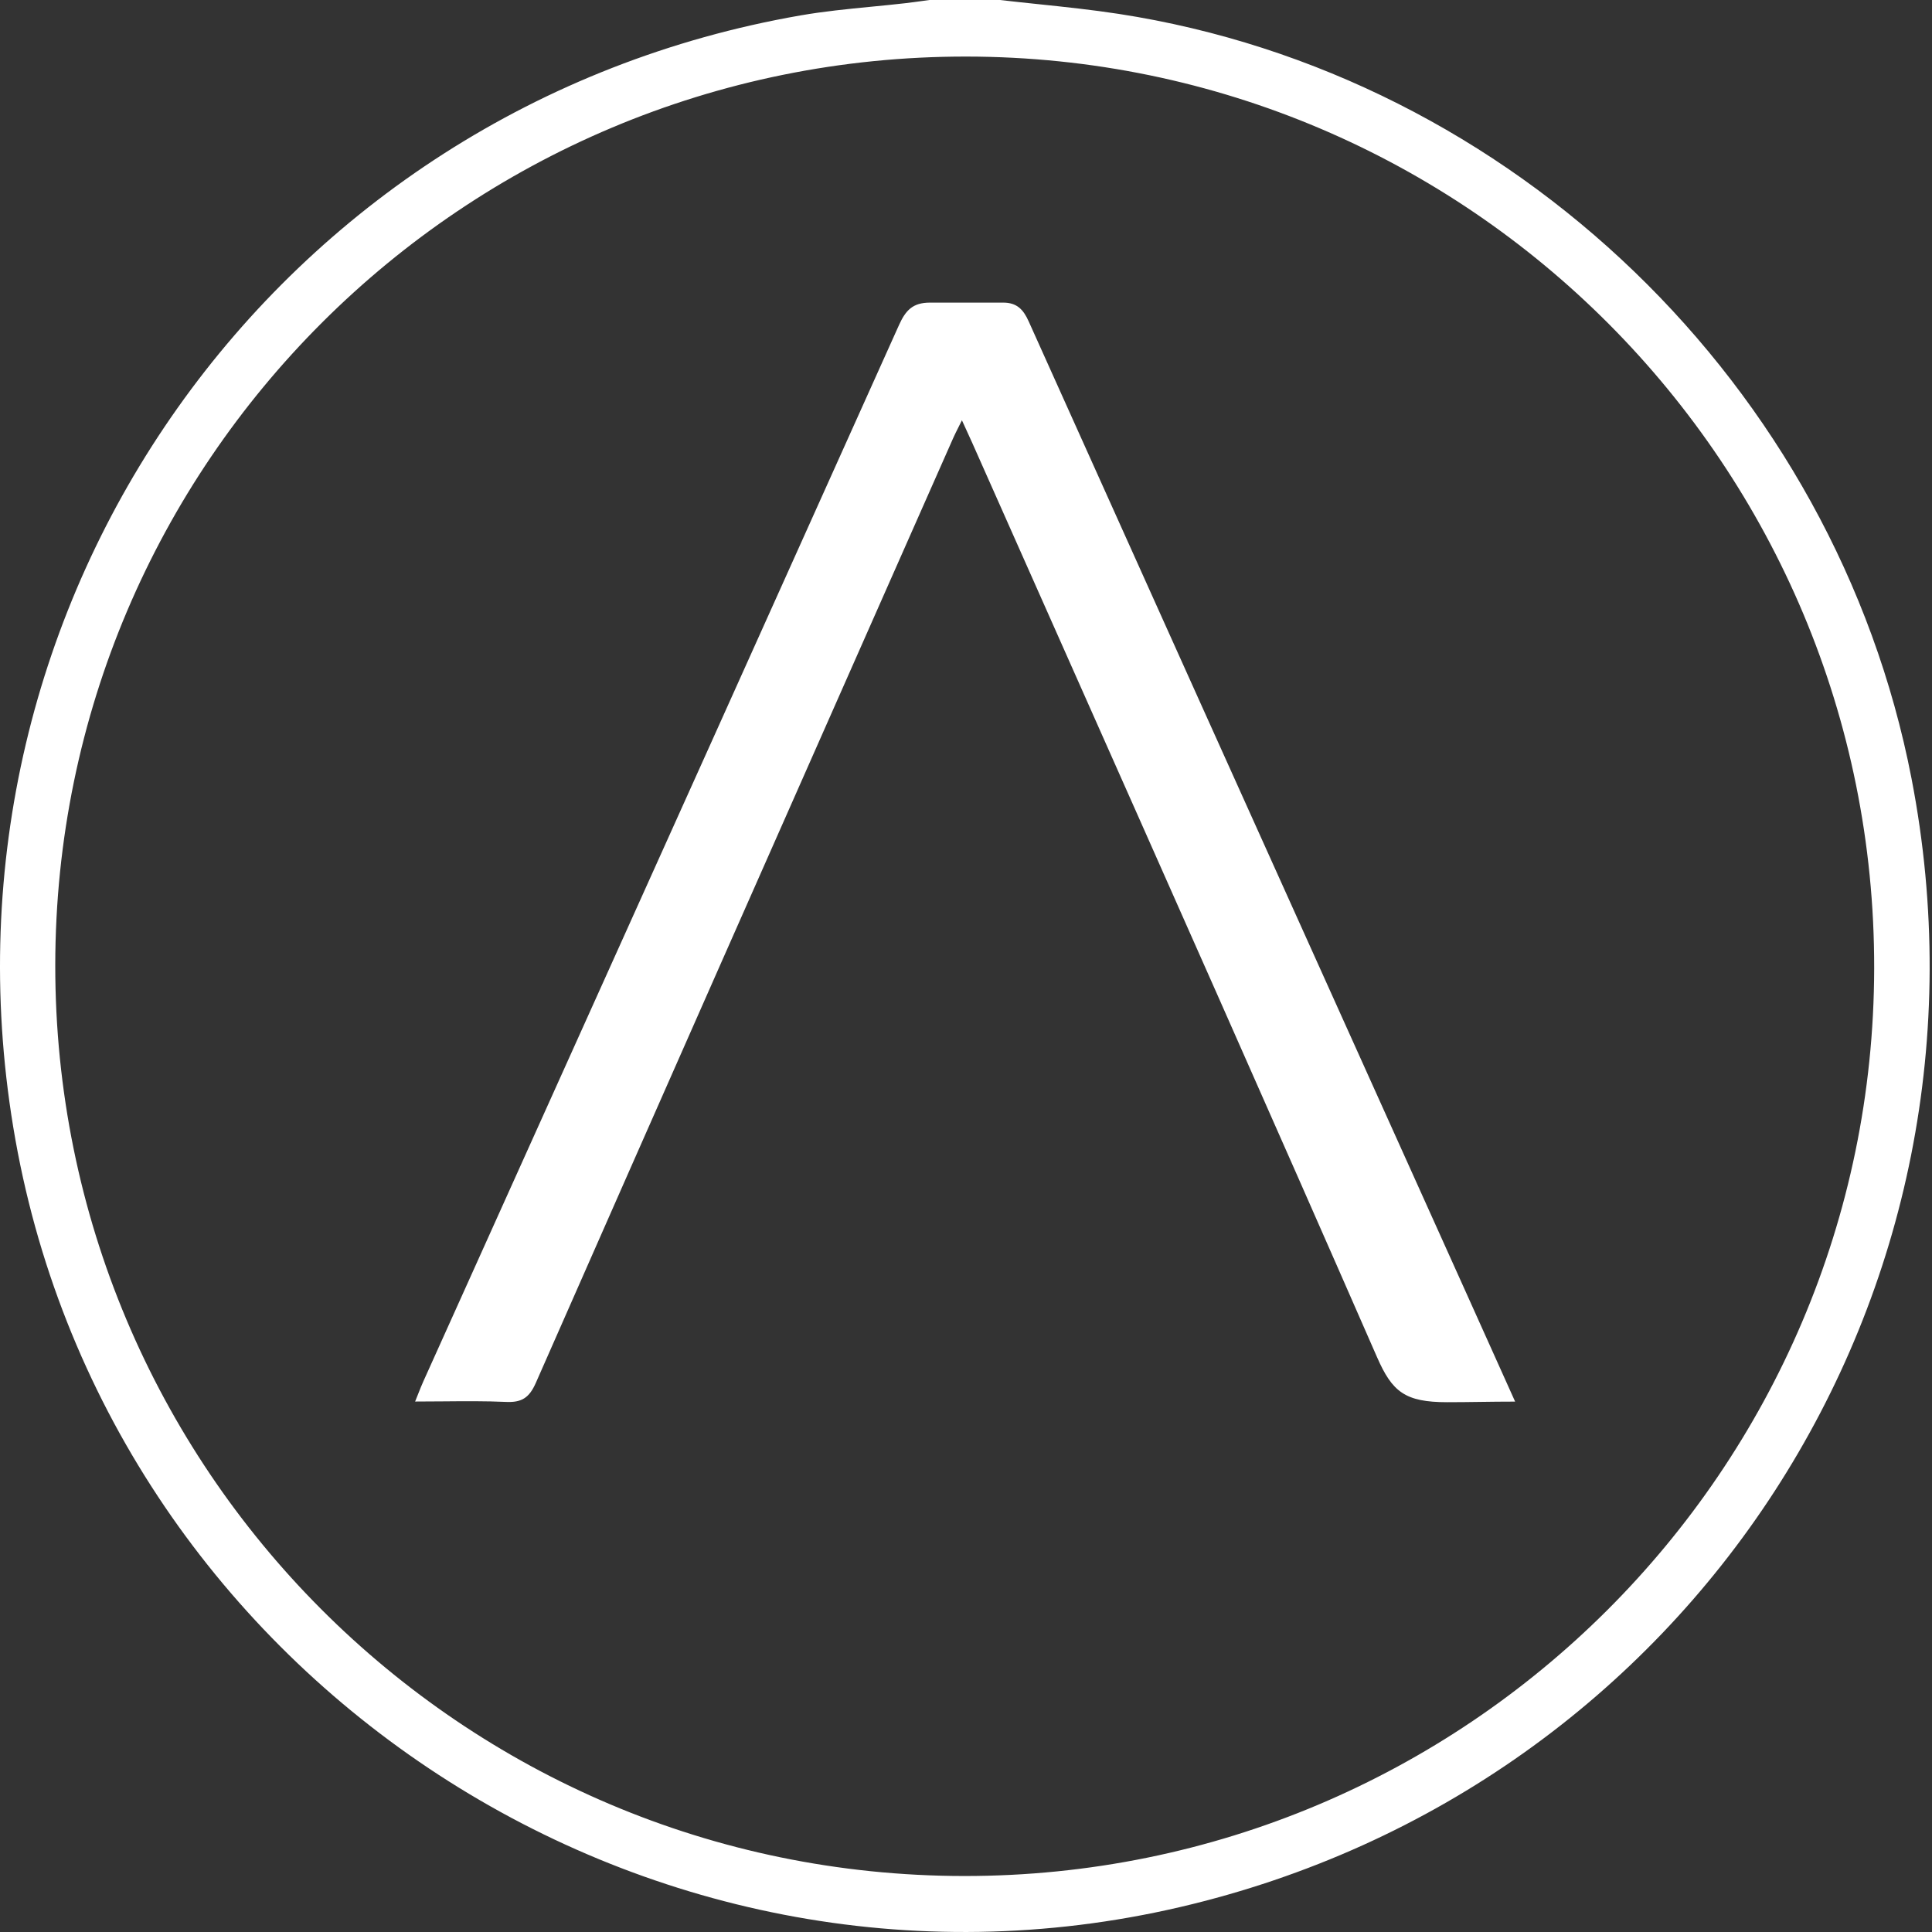 <svg width="499" height="499" viewBox="0 0 499 499" fill="none" xmlns="http://www.w3.org/2000/svg">
<rect x="0" y="0" width="499" height="499" fill="#333333" stroke="none"/>
<path fill-rule="evenodd" clip-rule="evenodd" d="M268.15 1.072C264.855 0.727 261.561 0.381 258.272 0H240.077C239.537 0.073 238.997 0.147 238.457 0.221C236.908 0.433 235.361 0.646 233.809 0.828C230.894 1.163 227.971 1.448 225.048 1.733C218.915 2.332 212.783 2.931 206.727 3.985C71.259 27.565 -18.995 155.072 3.412 291.058C26.592 431.784 165.998 524.967 304.859 492.544C436.687 461.759 519.454 334.015 493.709 201.068C474.068 99.67 390.746 19.259 288.92 3.584C282.03 2.529 275.089 1.801 268.15 1.072ZM484.066 250.111C483.838 379.693 378.574 484.657 248.974 484.539H248.965C119.165 484.42 14.165 379.156 14.274 249.256C14.383 119.502 119.702 14.483 249.602 14.61C379.284 14.738 484.293 120.22 484.066 250.111ZM107.218 361.99C107.216 361.996 107.213 362.002 107.211 362.008V361.99C107.213 361.99 107.216 361.99 107.218 361.99ZM107.218 361.99C109.698 361.99 112.111 361.969 114.477 361.948C120.057 361.899 125.374 361.853 130.682 362.09C134.748 362.281 136.695 361.025 138.396 357.168C170.083 285.19 201.897 213.275 233.714 141.356C237.888 131.921 242.062 122.487 246.235 113.052C246.614 112.211 247.028 111.385 247.549 110.348C247.817 109.815 248.112 109.225 248.446 108.549C248.912 109.572 249.314 110.447 249.675 111.233C250.223 112.426 250.677 113.415 251.121 114.407C258.803 131.709 266.493 149.007 274.184 166.305C301.463 227.664 328.742 289.022 355.666 350.536C359.578 359.479 362.883 362.162 373.779 362.162C376.653 362.162 379.42 362.125 382.237 362.087C385.156 362.048 388.128 362.008 391.328 362.008C386.758 351.843 382.58 342.559 378.406 333.284L378.264 332.969C370.202 315.077 362.138 297.185 354.075 279.293C324.588 213.868 295.103 148.445 265.685 82.995C264.312 79.938 262.646 78.16 259.108 78.16L240.213 78.16C235.747 78.16 233.918 80.129 232.18 83.986C200.005 155.607 167.745 227.188 135.485 298.769C126.773 318.102 118.06 337.434 109.349 356.768C108.902 357.758 108.503 358.764 108.022 359.978C107.781 360.588 107.518 361.25 107.218 361.99Z" fill="white"/>
</svg>
